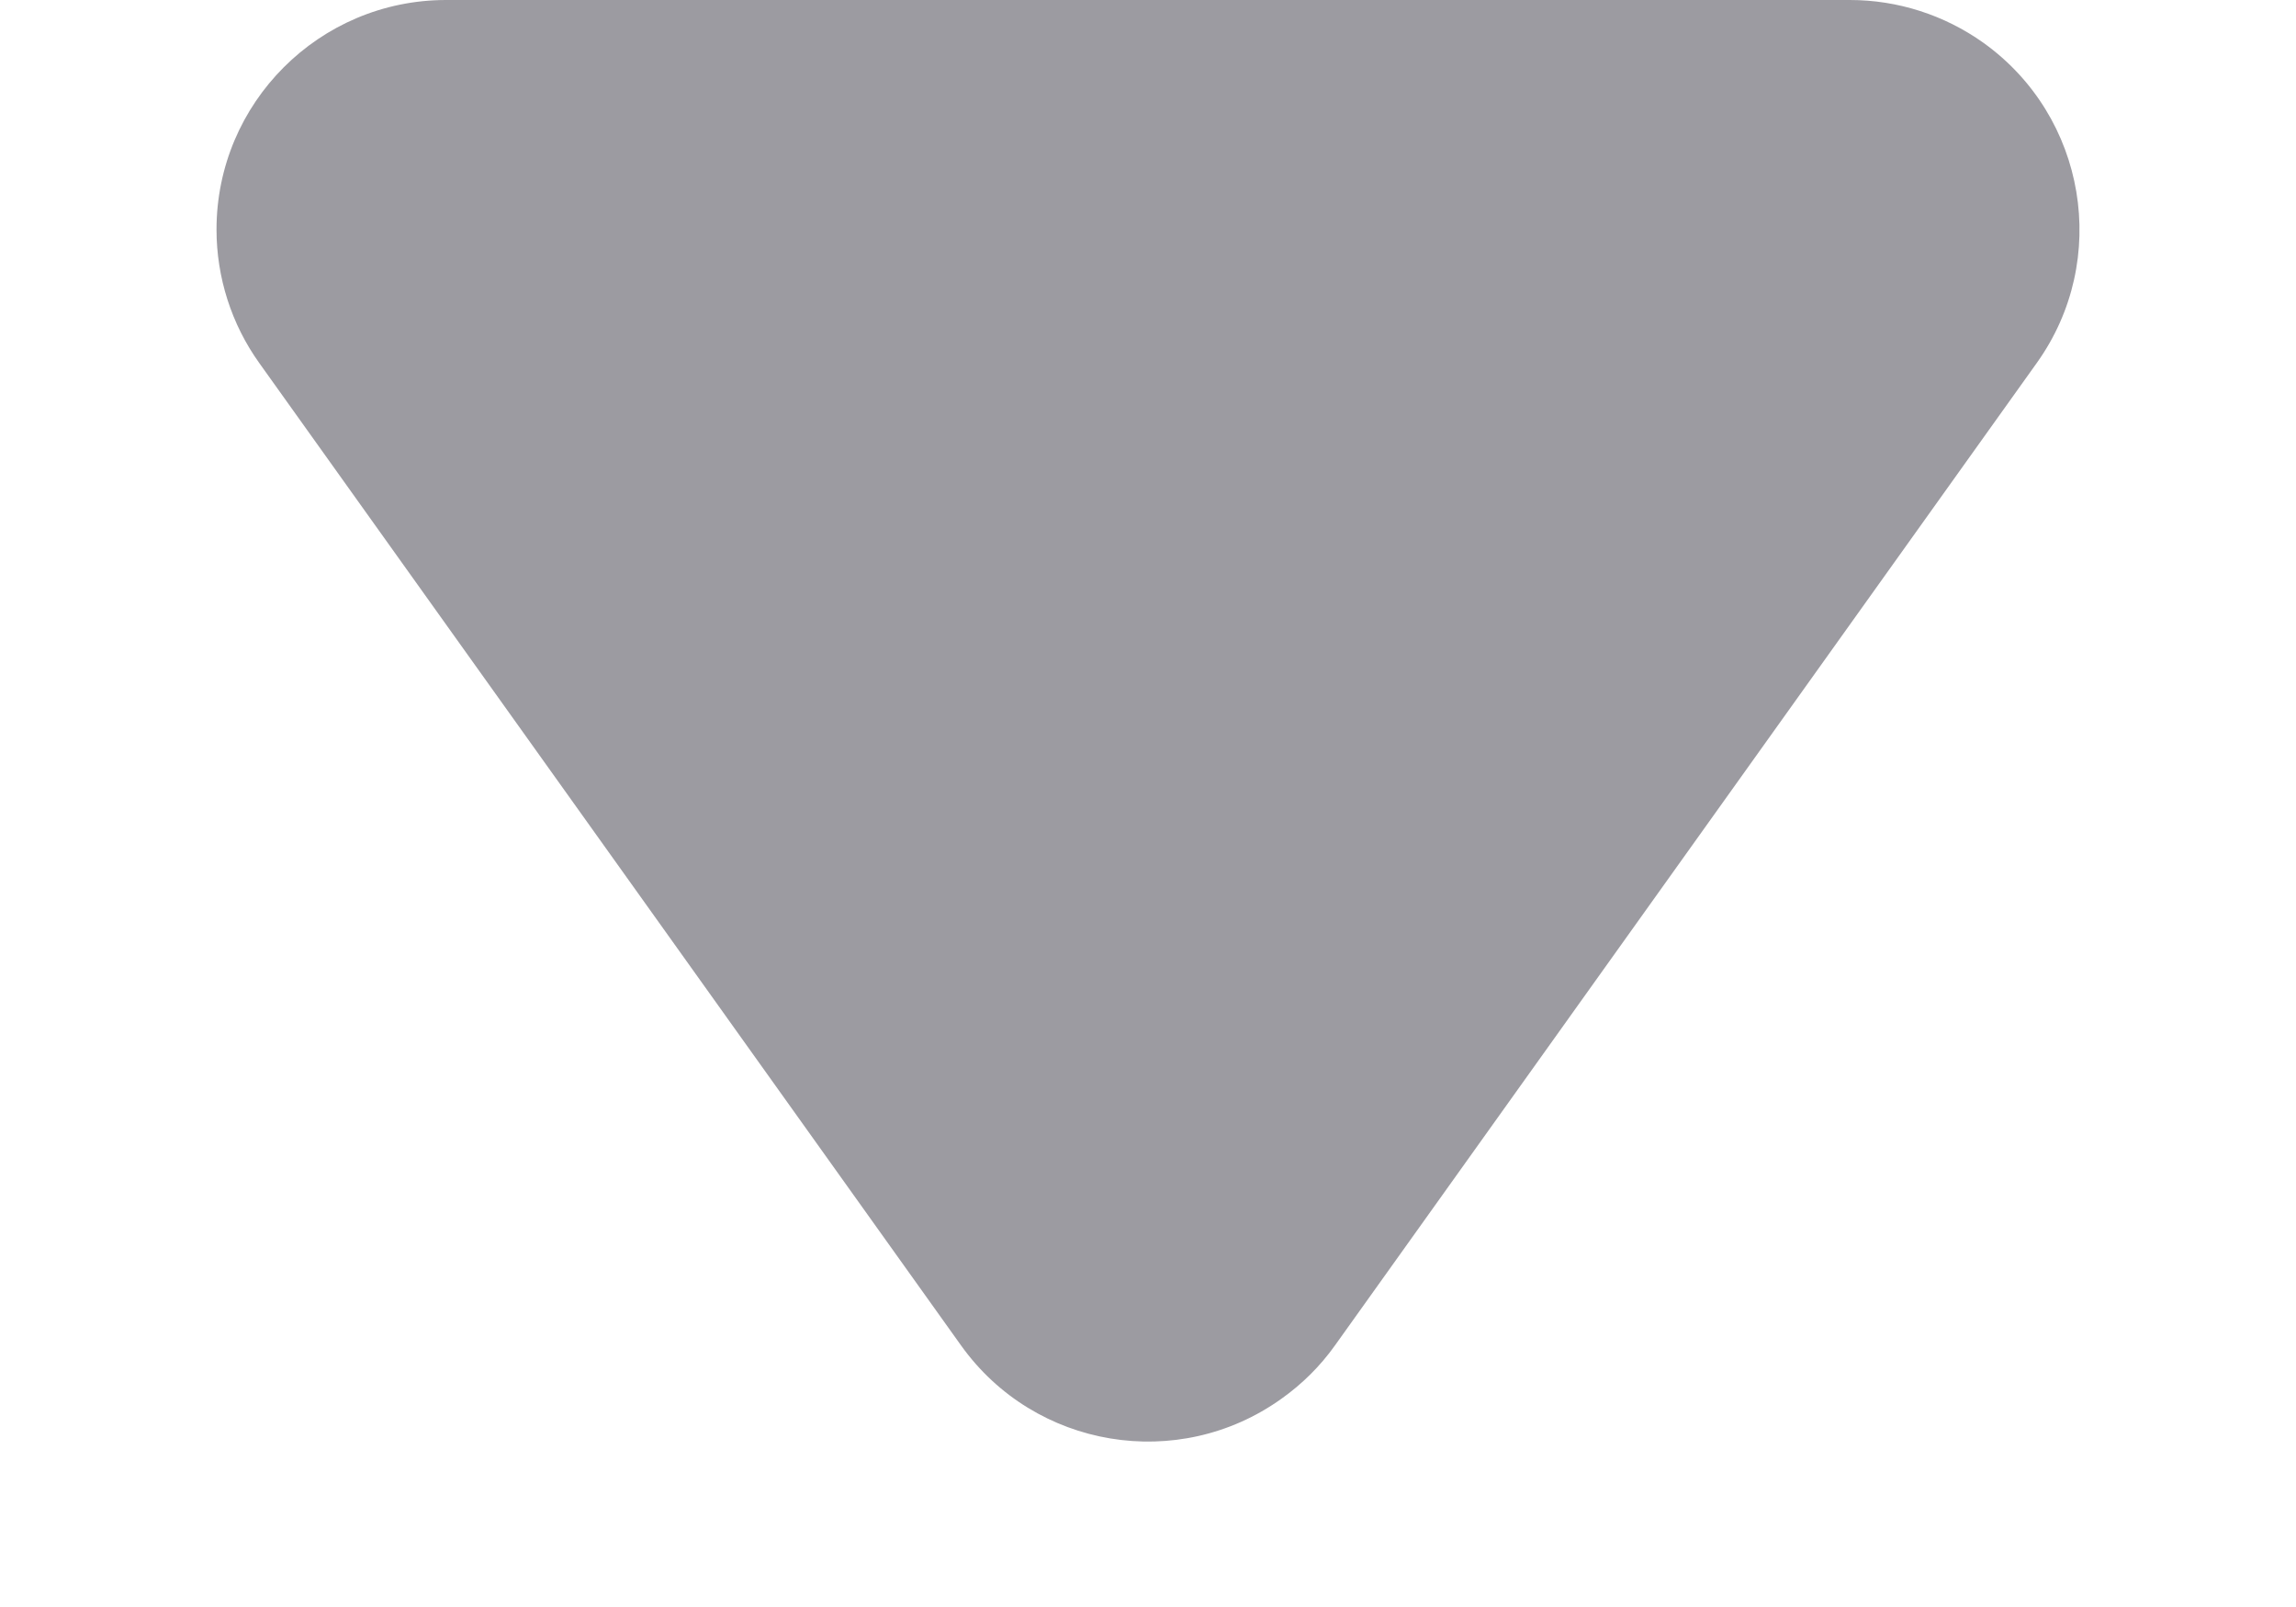 <svg xmlns="http://www.w3.org/2000/svg" width="10" height="7" viewBox="0 0 10 7">
  <path fill="#9C9BA1" d="M1.129,1.581 L4.186,5.861 C4.507,6.31 5.132,6.414 5.581,6.093 C5.671,6.029 5.75,5.951 5.814,5.861 L8.871,1.581 C9.192,1.132 9.087,0.507 8.638,0.186 C8.468,0.065 8.265,-1.70362122e-15 8.057,0 L1.943,0 C1.391,-1.20591542e-16 0.943,0.448 0.943,1 C0.943,1.208 1.008,1.412 1.129,1.581 Z"/>
</svg>
